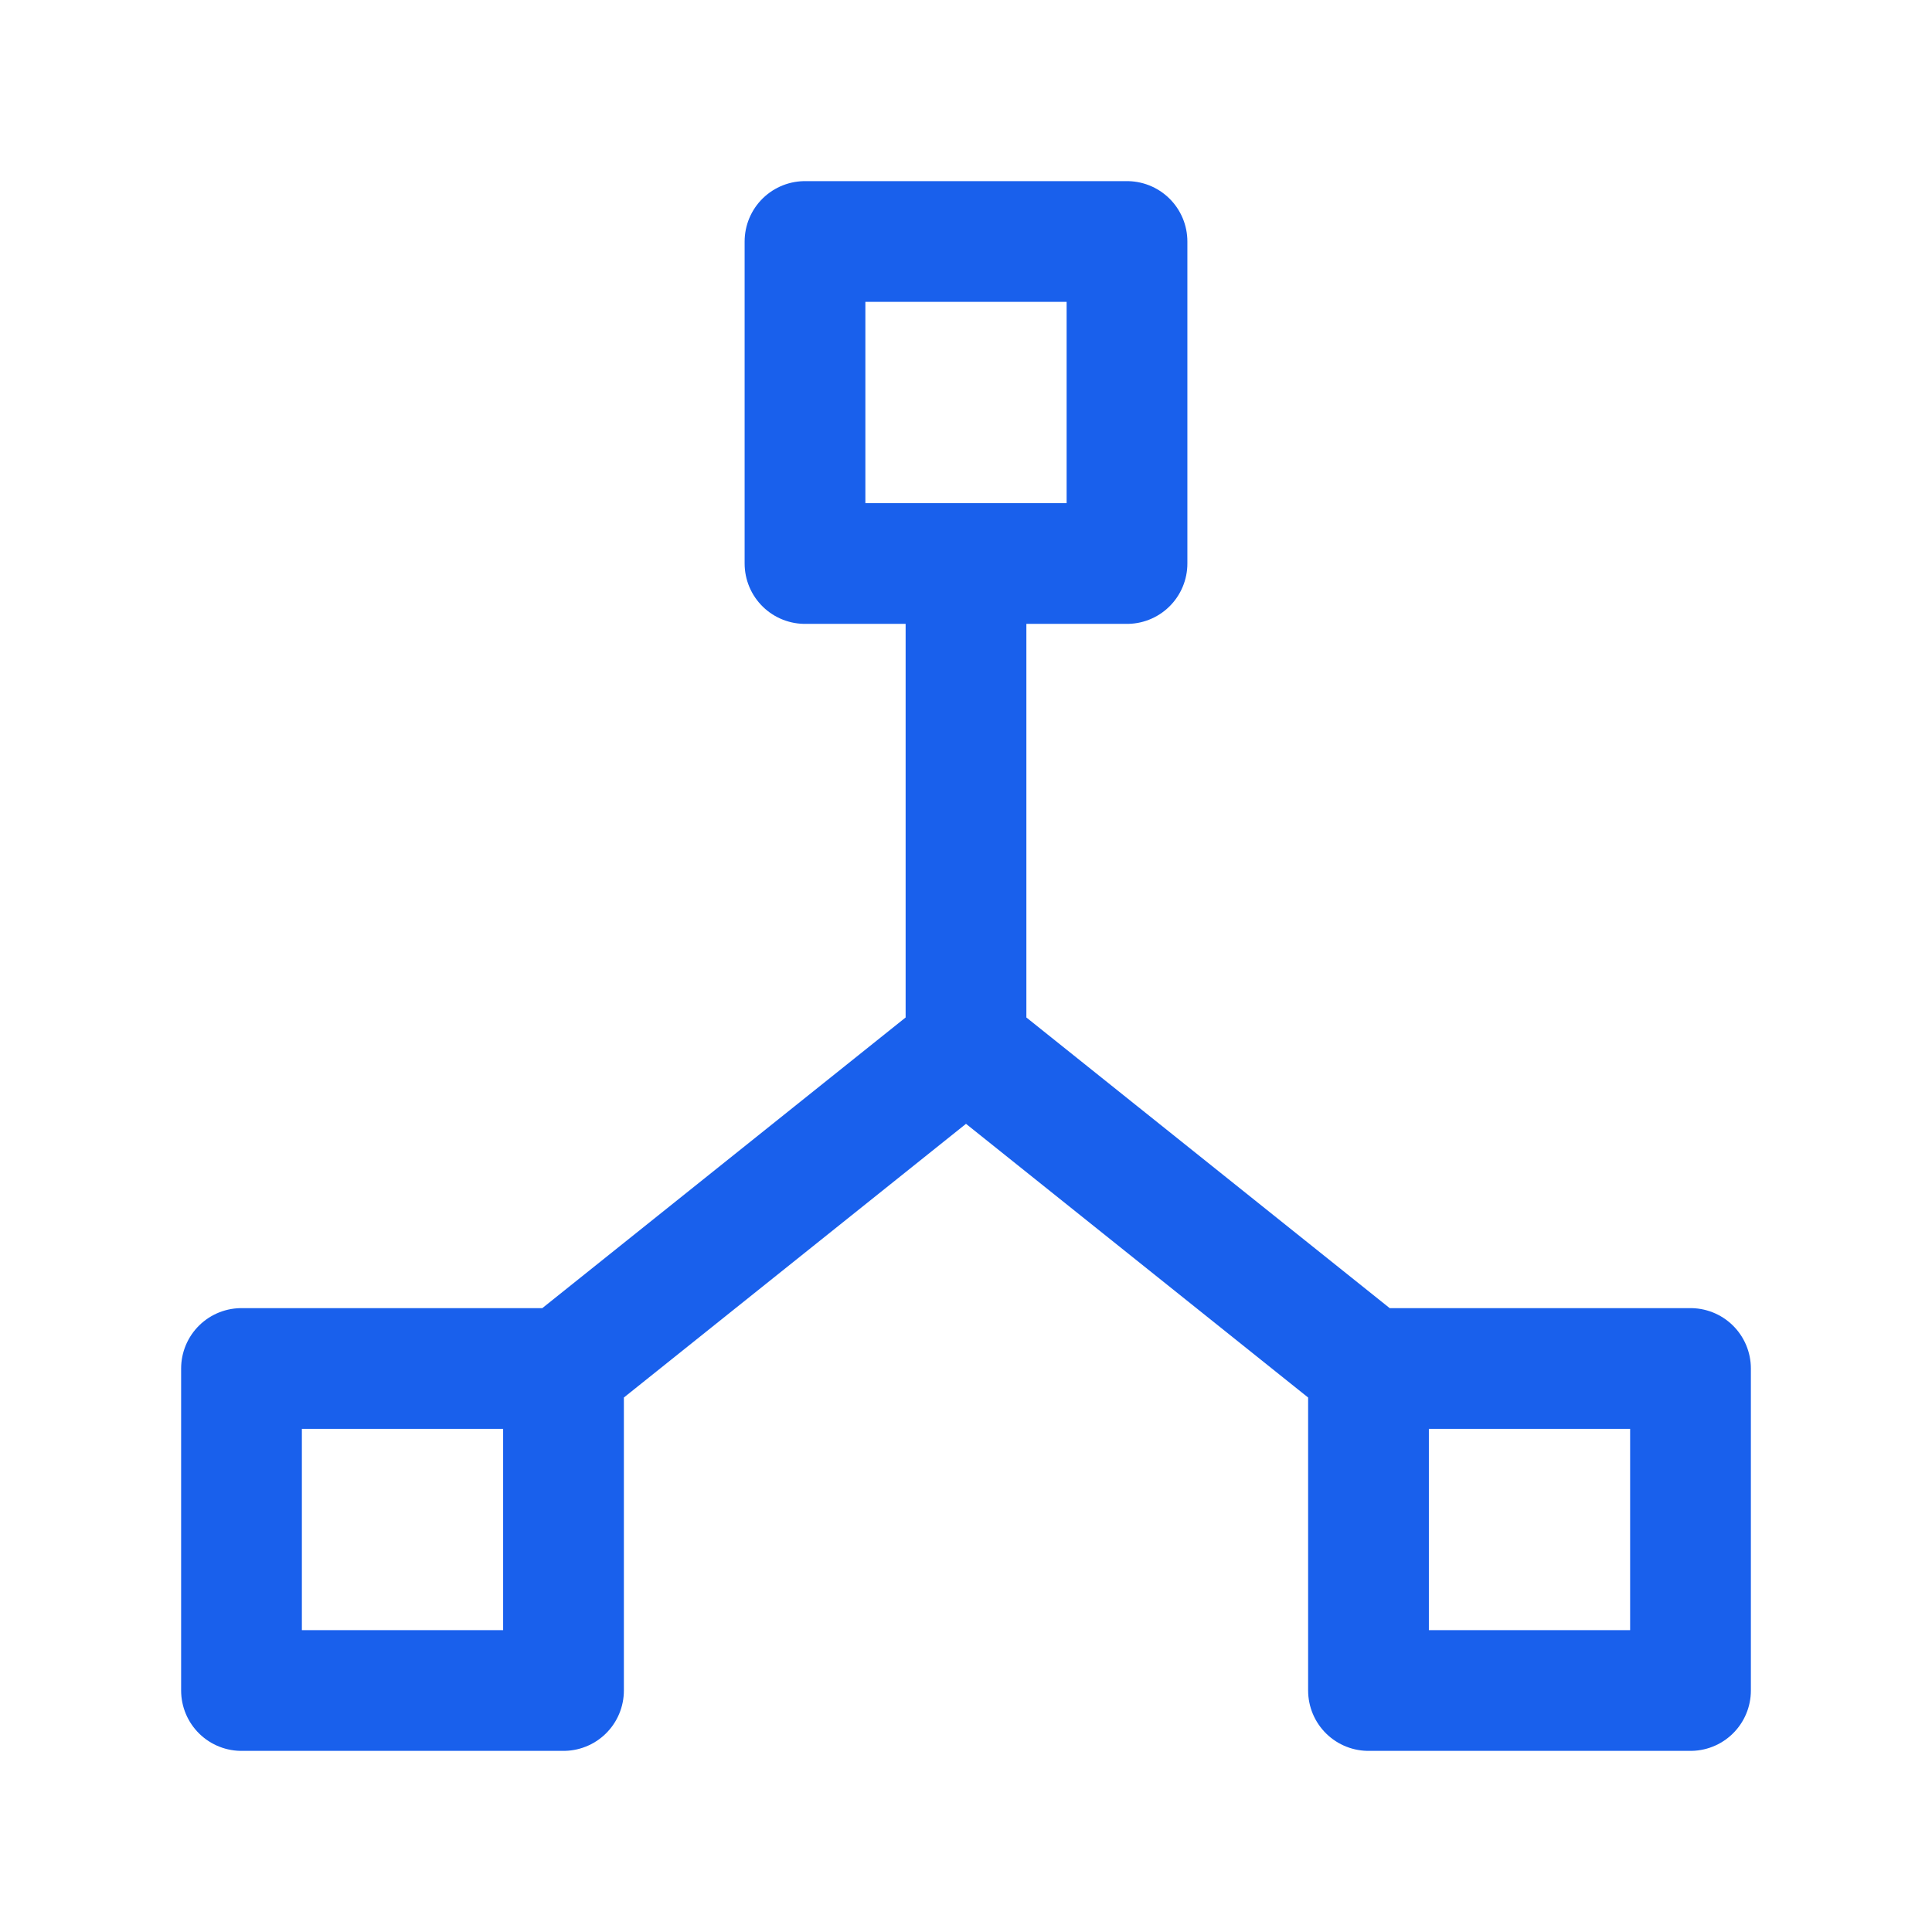 <svg width="24" height="24" viewBox="0 0 24 24" fill="none" xmlns="http://www.w3.org/2000/svg">
<path d="M7 17H3V21H7V17ZM7 17L12 13M12 13L17 17M12 13V7M17 17H21V21H17V17ZM10 3H14V7H10V3Z" stroke="#1960EC" stroke-width="1.5" stroke-linecap="round" stroke-linejoin="round"/>
</svg>

